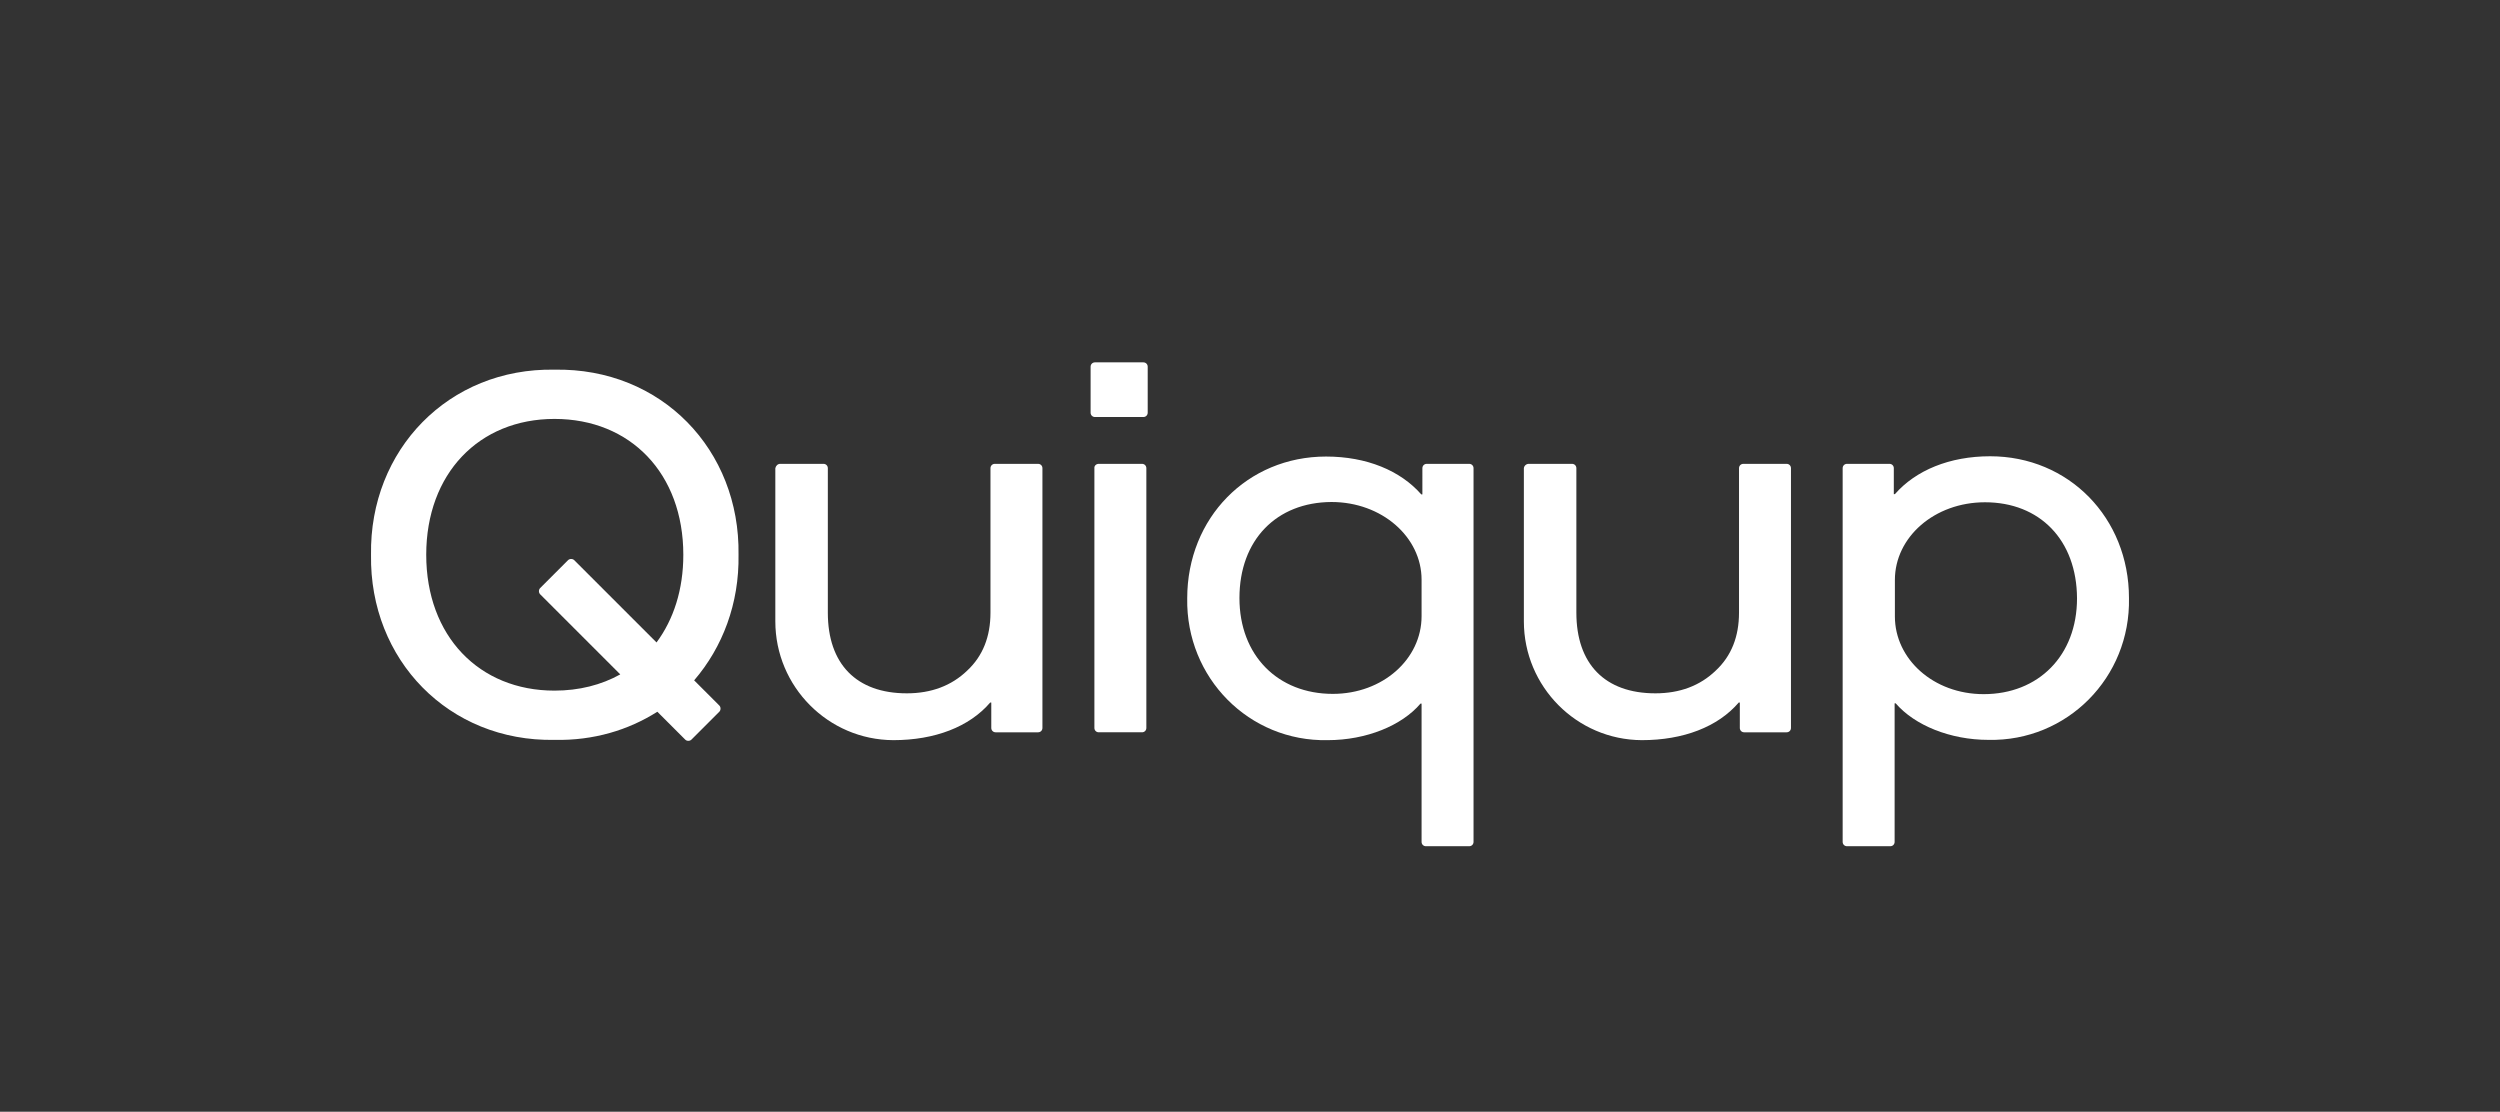 <?xml version="1.0" encoding="utf-8"?>
<!-- Generator: Adobe Illustrator 23.0.1, SVG Export Plug-In . SVG Version: 6.00 Build 0)  -->
<svg version="1.1" id="Layer_1" xmlns="http://www.w3.org/2000/svg" xmlns:xlink="http://www.w3.org/1999/xlink" x="0px" y="0px"
	 viewBox="0 0 923.8 410.8" style="enable-background:new 0 0 923.8 410.8;" xml:space="preserve">
<rect x="0" y="0" width="923.8" height="410.8" fill="#333333" stroke="none"/>
<style type="text/css">
	.st0{fill:#FFFFFF;}
</style>
<g>
	<path class="st0" d="M288.3,171.4h16c0.9,0,1.6,0.7,1.6,1.6v53.4c0,18.9,10.5,29.8,29.2,29.8c9,0,16.5-2.8,22.3-8.4
		c5.8-5.4,8.6-12.6,8.6-21.4V173c0-0.9,0.7-1.6,1.6-1.6h16c0.9,0,1.6,0.7,1.6,1.6v96c0,0.9-0.7,1.6-1.6,1.6h-15.7
		c-0.9,0-1.6-0.7-1.6-1.6v-9.4h-0.4c-7.7,9-20.5,13.9-35.8,13.9c-24.1-0.1-43.6-19.8-43.6-43.9V173
		C286.7,172.1,287.4,171.4,288.3,171.4z"/>
	<path class="st0" d="M404.6,133.9h17.9c0.9,0,1.6,0.7,1.6,1.6v17c0,0.9-0.7,1.6-1.6,1.6h-17.9c-0.9,0-1.6-0.7-1.6-1.6v-17
		C403,134.6,403.7,133.9,404.6,133.9z M406,171.4h16c0.9,0,1.6,0.7,1.6,1.6v96c0,0.9-0.7,1.6-1.6,1.6h-16c-0.9,0-1.6-0.7-1.6-1.6
		v-96C404.3,172.1,405.1,171.4,406,171.4z"/>
	<path class="st0" d="M564.9,171.4h16c0.9,0,1.6,0.7,1.6,1.6v53.4c0,18.9,10.5,29.8,29.2,29.8c9,0,16.5-2.8,22.3-8.4
		c5.8-5.4,8.6-12.6,8.6-21.4V173c0-0.9,0.7-1.6,1.6-1.6h16c0.9,0,1.6,0.7,1.6,1.6v96c0,0.9-0.7,1.6-1.6,1.6h-15.7
		c-0.9,0-1.6-0.7-1.6-1.6v-9.4h-0.4c-7.7,9-20.5,13.9-35.8,13.9c-24.1-0.1-43.6-19.8-43.6-43.9V173
		C563.2,172.1,564,171.4,564.9,171.4z"/>
	<path class="st0" d="M682.5,171.4h15.7c0.9,0,1.6,0.7,1.6,1.6v9.6h0.4c7.7-8.8,20.2-14,35.2-14c29,0,51.3,22.7,51.3,52.4
		c0.6,29.4-22.9,53-51.9,52.4c-14.2,0-27.3-5.4-34.3-13.5h-0.4v51.2c0,0.9-0.7,1.6-1.6,1.6h-16c-0.9,0-1.6-0.7-1.6-1.6V173
		C680.9,172.1,681.6,171.4,682.5,171.4z M733.5,185.6c-18.7,0-33.3,12.9-33.3,28.7v13.5c0,15.7,14.2,28.7,32.8,28.7
		c20.2,0,34.5-14.2,34.5-35.4C767.4,199.5,753.7,185.6,733.5,185.6z"/>
	<path class="st0" d="M544.5,173v138.1c0,0.9-0.7,1.6-1.6,1.6h-16c-0.9,0-1.6-0.7-1.6-1.6V260h-0.4c-6.9,8.1-20,13.5-34.3,13.5
		c-29,0.6-52.4-23-51.9-52.4c0-29.8,22.3-52.4,51.3-52.4c15,0,27.5,5.2,35.2,14h0.4V173c0-0.9,0.7-1.6,1.6-1.6h15.7
		C543.8,171.4,544.5,172.1,544.5,173z M458,221c0,21.2,14.2,35.4,34.5,35.4c18.5,0,32.8-12.9,32.8-28.7v-13.5
		c0-15.7-14.6-28.7-33.3-28.7C471.7,185.6,458,199.5,458,221z"/>
	<path class="st0" d="M272.9,205c0.6-38.8-28.5-69.1-68-68.4c-39.1-0.7-68.4,29.6-67.8,68.4c-0.6,38.8,28.7,69.1,67.8,68.4
		c14.4,0.3,27.3-3.6,38-10.4l10.3,10.3c0.6,0.6,1.7,0.6,2.3,0l10.3-10.3c0.6-0.6,0.6-1.7,0-2.3l-9.3-9.3
		C267,239.2,273.2,223,272.9,205z M204.9,255.2c-27.9,0-47.4-20.2-47.4-50.2s19.5-50.2,47.4-50.2c28.1,0,47.6,20.2,47.6,50.2
		c0,12.9-3.6,23.9-9.9,32.4L212.2,207c-0.6-0.6-1.7-0.6-2.3,0l-10.3,10.3c-0.6,0.6-0.6,1.7,0,2.3l29.6,29.6
		C222.2,253.1,214,255.2,204.9,255.2z"/>
</g>
</svg>
